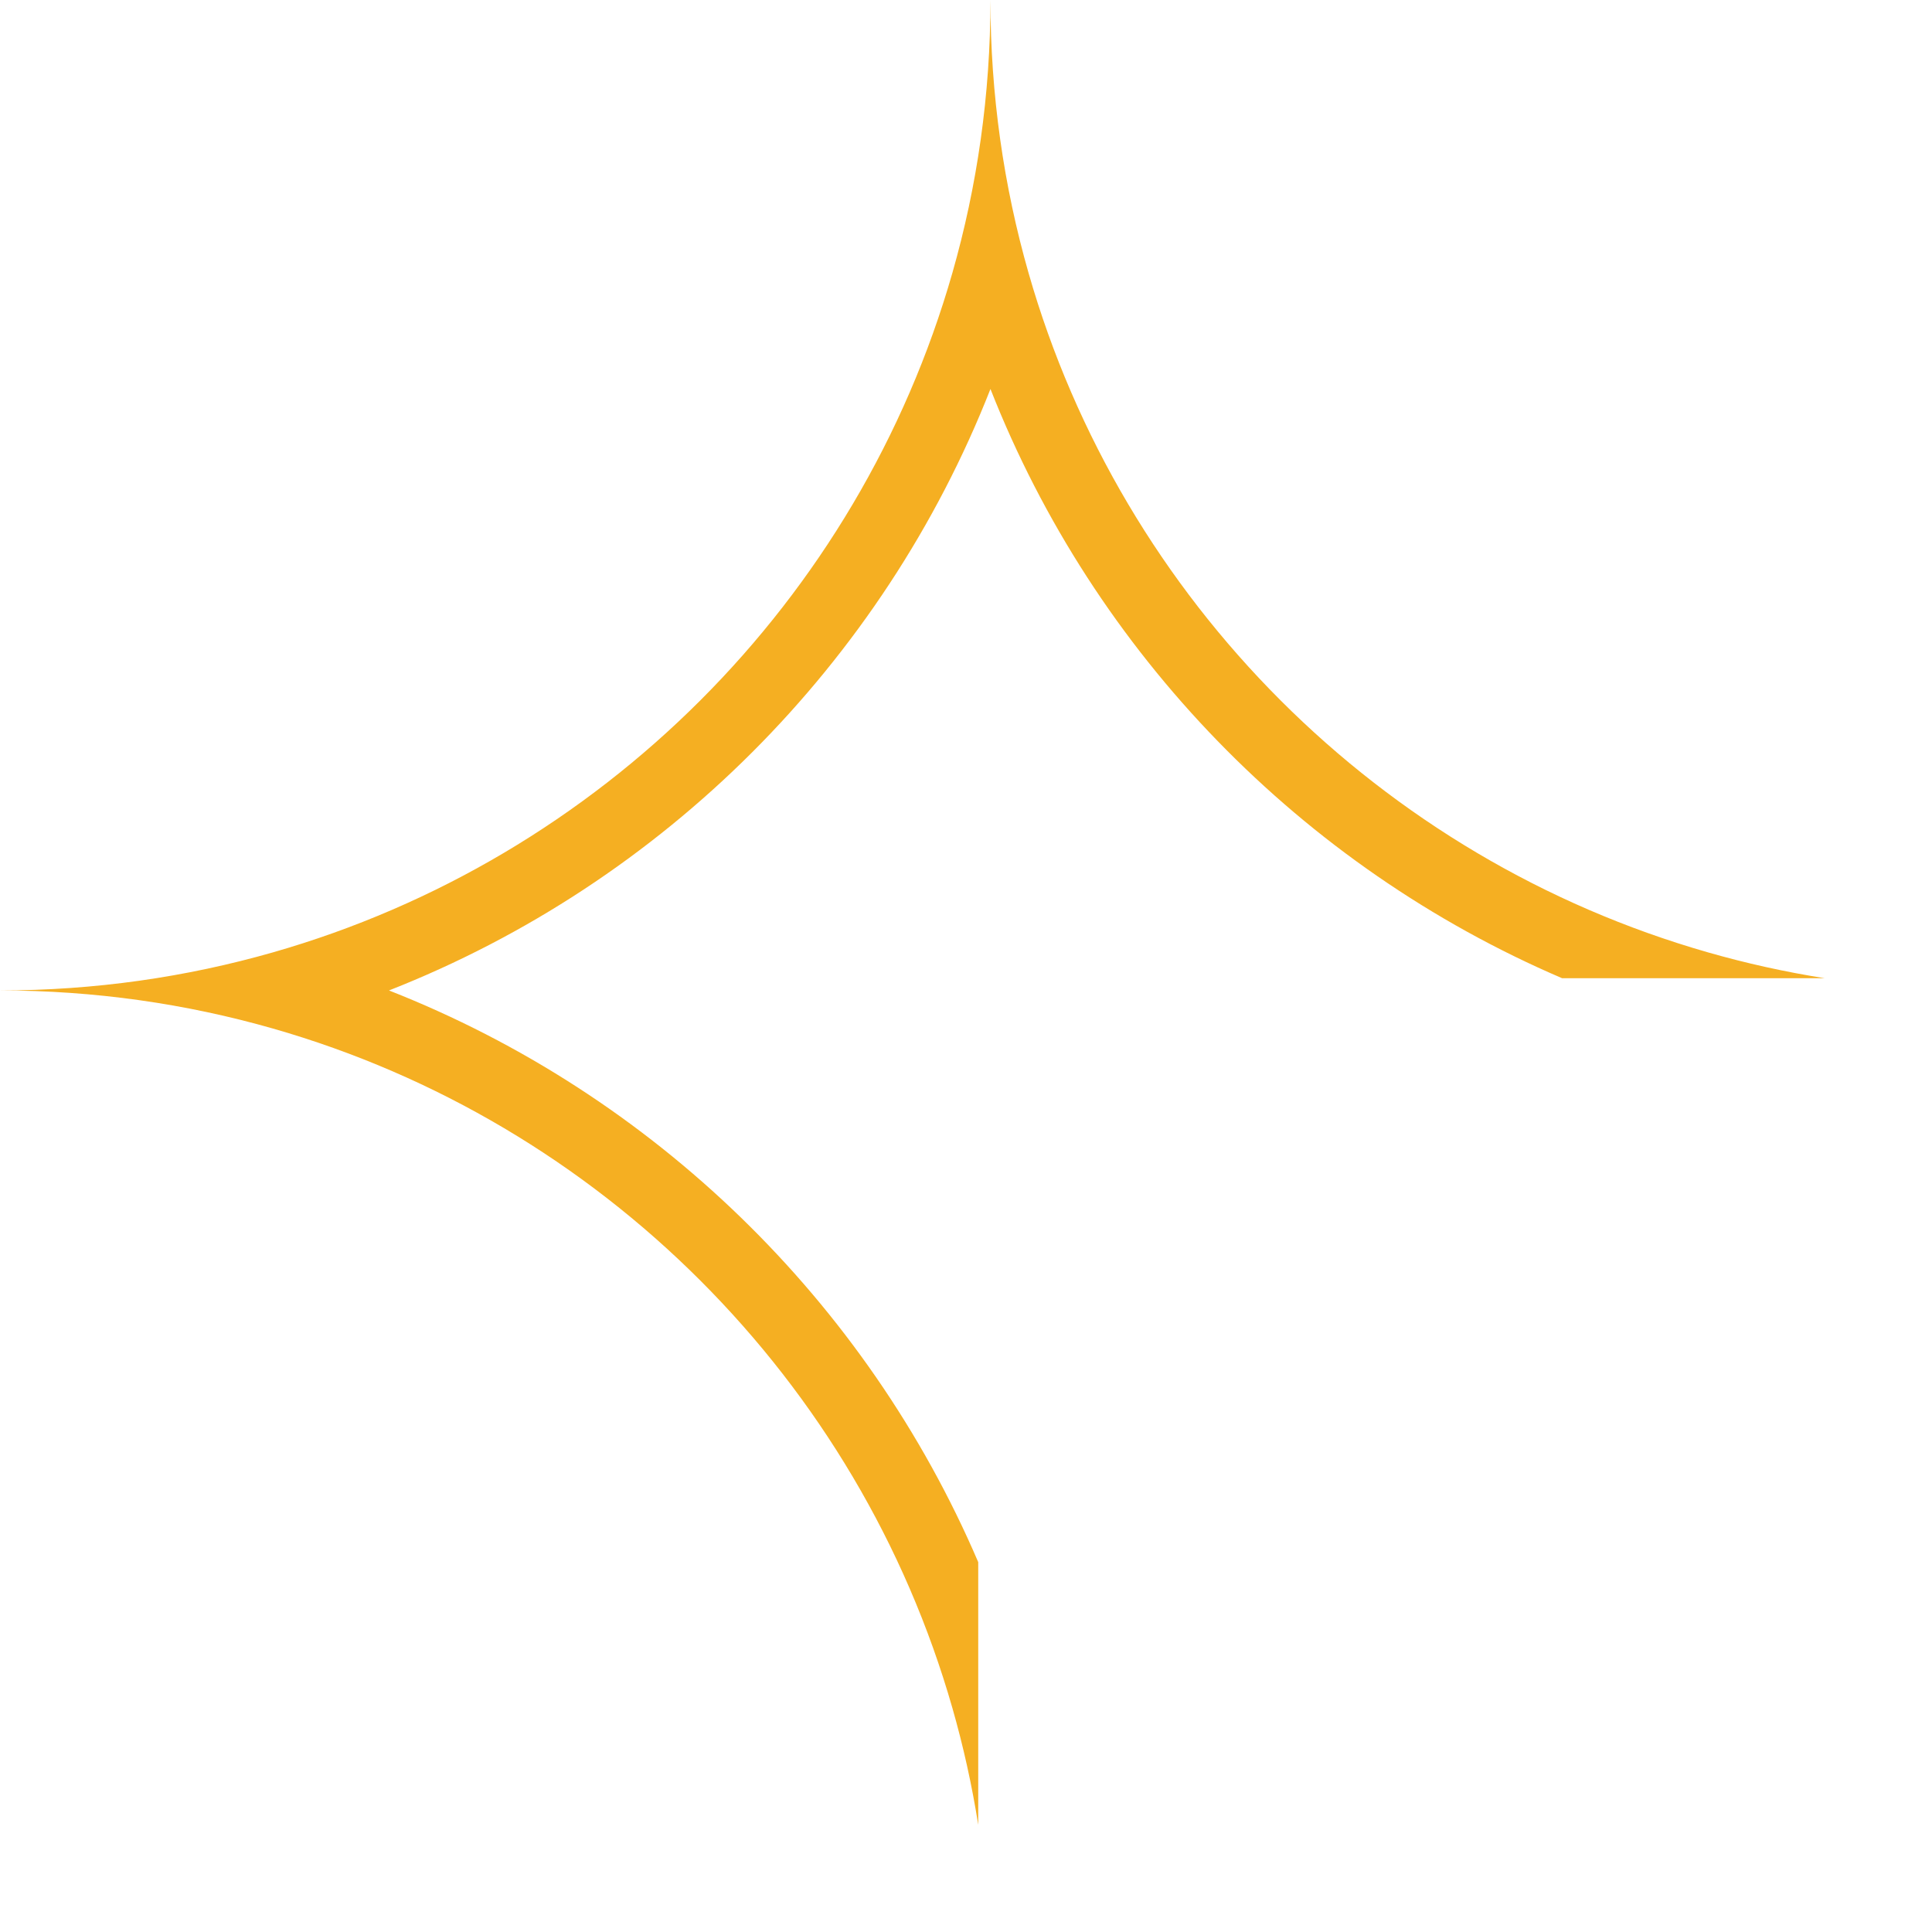 <svg width="79" height="79" viewBox="0 0 79 79" fill="none" xmlns="http://www.w3.org/2000/svg">
<path fill-rule="evenodd" clip-rule="evenodd" d="M0 40.5C3.87 40.5 7.612 41.043 11.156 42.056C24.555 45.887 35.113 56.446 38.944 69.844C39.389 71.399 39.743 72.992 40 74.618V63.876C35.431 53.218 26.727 44.753 15.906 40.5C27.136 36.086 36.086 27.136 40.5 15.906C44.753 26.727 53.218 35.431 63.876 40H74.618C72.992 39.743 71.399 39.389 69.844 38.944C56.446 35.113 45.887 24.555 42.056 11.156C41.043 7.612 40.5 3.87 40.5 0C40.5 3.87 39.957 7.612 38.944 11.156C35.113 24.555 24.555 35.113 11.156 38.944C7.612 39.957 3.87 40.5 0 40.5Z" fill="#F5AF22"/>
</svg>
